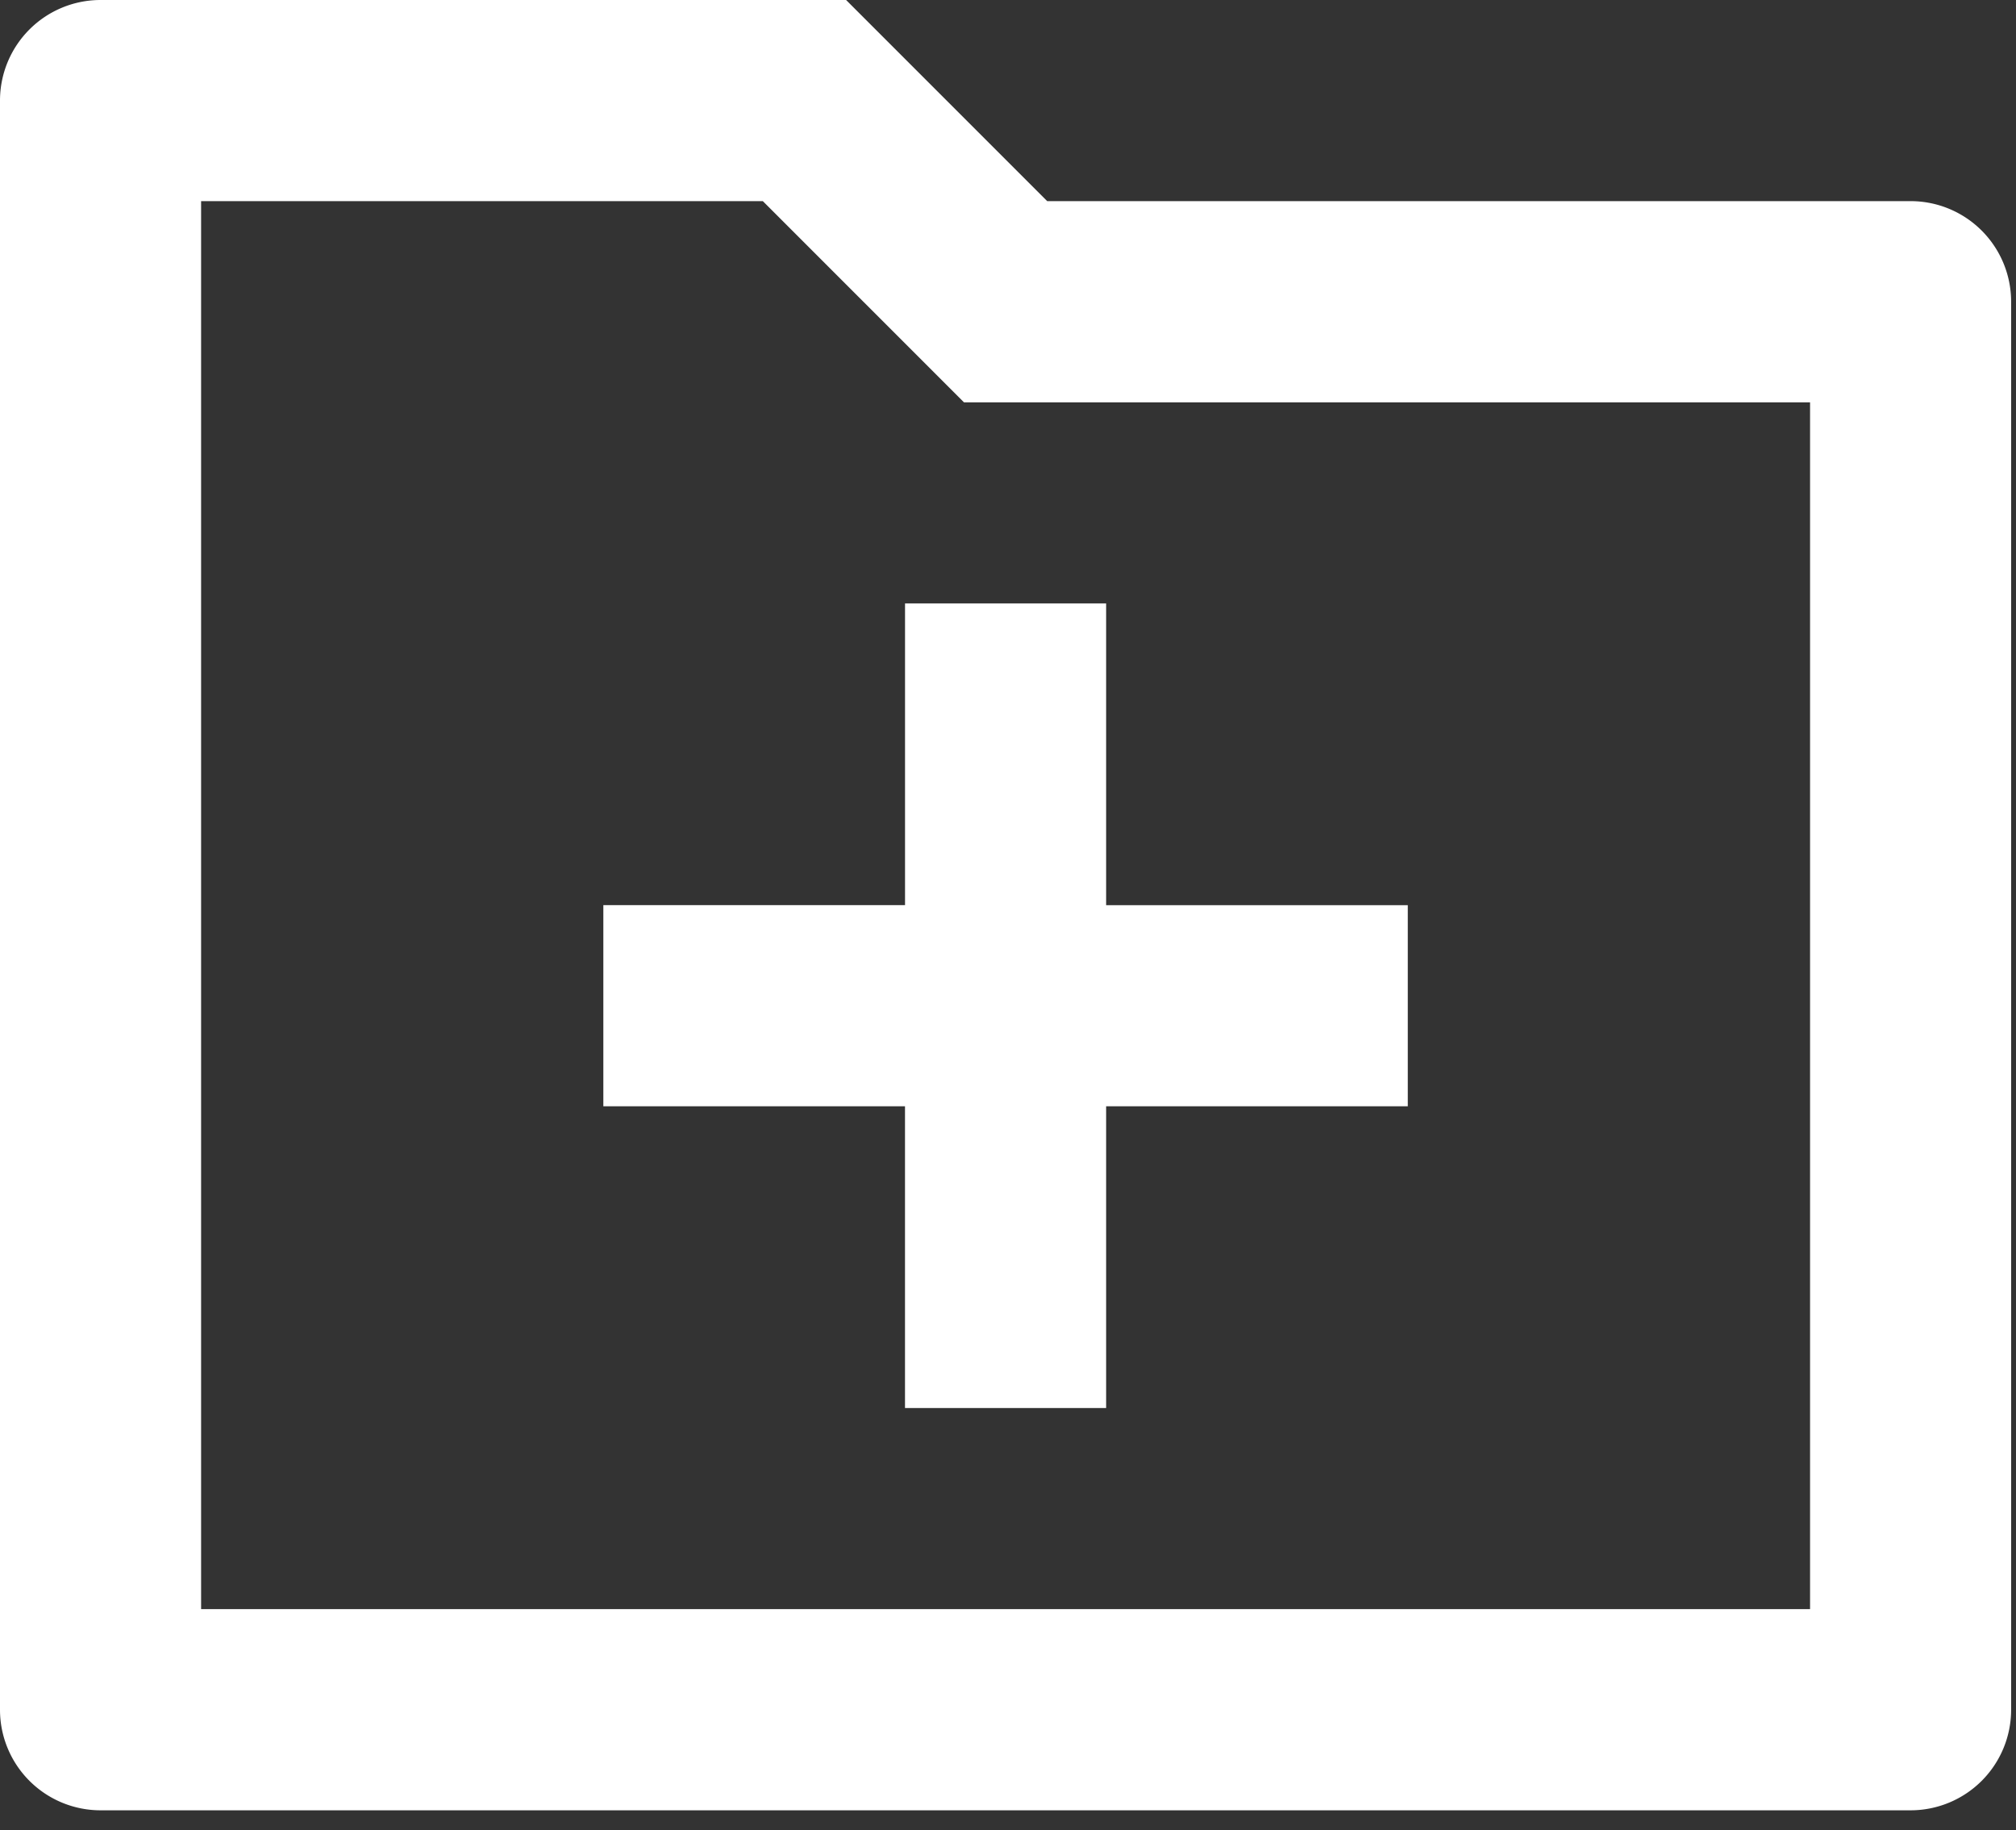 <svg width="65" height="59" fill="none" xmlns="http://www.w3.org/2000/svg"><rect width="100%" height="100%" fill="#333333" stroke="none"/><path d="M33.764 6.484h27.837a3.242 3.242 0 013.242 3.243v45.39a3.242 3.242 0 01-3.242 3.242H3.242A3.242 3.242 0 010 55.117V3.242A3.242 3.242 0 013.242 0H27.28l6.484 6.484zm-27.28 0v45.39H58.36V12.97H31.08l-6.484-6.485H6.485zM29.18 29.18v-9.727h6.484v9.727h9.726v6.484h-9.726v9.726h-6.485v-9.726h-9.726v-6.485h9.727z" fill="#fff"/></svg>